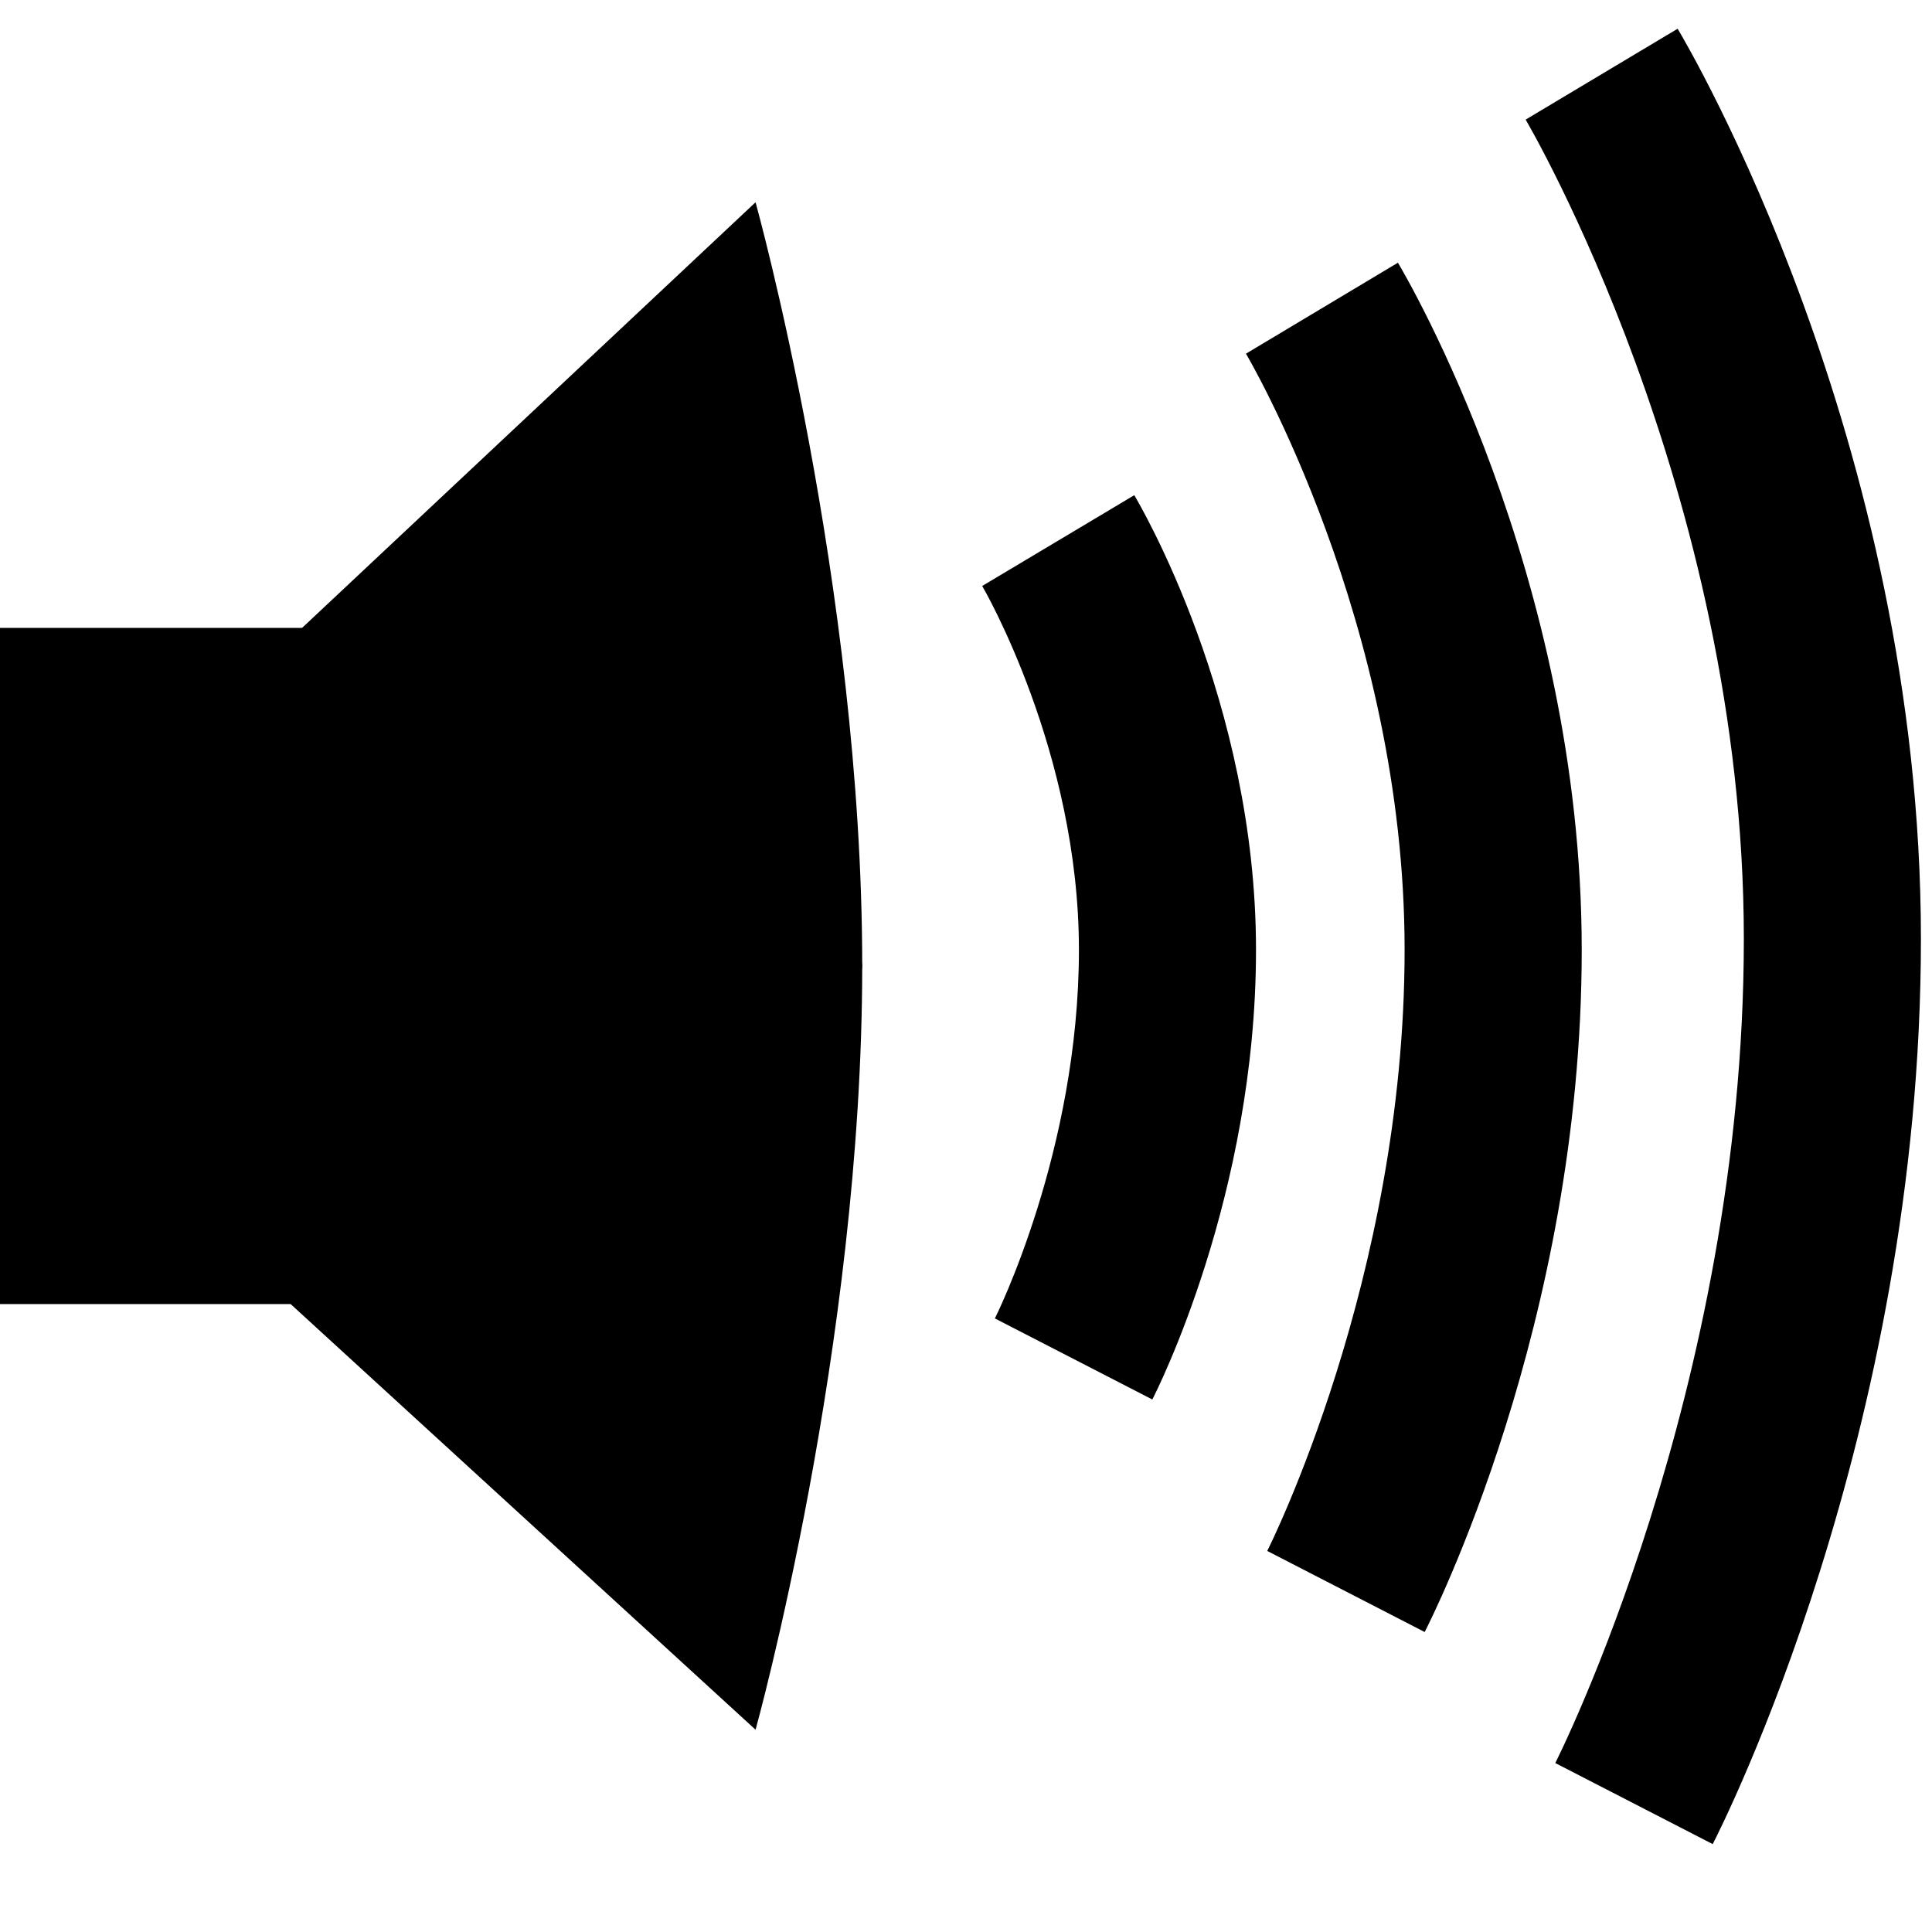 <?xml version="1.0" encoding="utf-8"?>
<!-- Uploaded to SVGRepo https://www.svgrepo.com -->
<!DOCTYPE svg PUBLIC "-//W3C//DTD SVG 1.1//EN" "http://www.w3.org/Graphics/SVG/1.1/DTD/svg11.dtd">
<!-- License: CC0. Made by SVG Repo: https://www.svgrepo.com/svg/343815/audio -->
<svg version="1.1" id="Layer_1" xmlns="http://www.w3.org/2000/svg" xmlns:xlink="http://www.w3.org/1999/xlink" x="0px" y="0px"
	 width="120px" height="120px" viewBox="0 0 120 120" enable-background="new 0 0 120 120" xml:space="preserve">
<rect y="39" width="23.628" height="41.998"/>
<polygon points="46.929,107.436 18.052,80.998 18.052,39.667 46.929,12.563 53.555,60 "/>
<path d="M46.929,12.563c0,0,6.625,23.824,6.625,47.437c0,23.613-6.625,47.436-6.625,47.436"/>
<path d="M106.38,114.541l-9.779-5.035c0.114-0.224,11.712-23.197,11.712-51.188c0-27.802-13.417-50.66-13.553-50.888l9.441-5.645
	c0.617,1.03,15.111,25.593,15.111,56.532C119.312,89.069,106.908,113.516,106.38,114.541z"/>
<path d="M88.489,101.367l-9.779-5.035c0.081-0.159,8.533-16.937,8.533-37.337c0-20.337-9.756-36.863-9.854-37.027l9.438-5.651
	c0.466,0.778,11.417,19.333,11.417,42.679C98.243,82.154,88.888,100.594,88.489,101.367z"/>
<path d="M71.573,86.925l-9.779-5.035c0.046-0.091,5.22-10.405,5.22-22.895c0-12.3-5.947-22.498-6.008-22.599l9.445-5.639
	c0.309,0.516,7.562,12.807,7.562,28.238C78.014,74.239,71.837,86.414,71.573,86.925z"/>
</svg>

